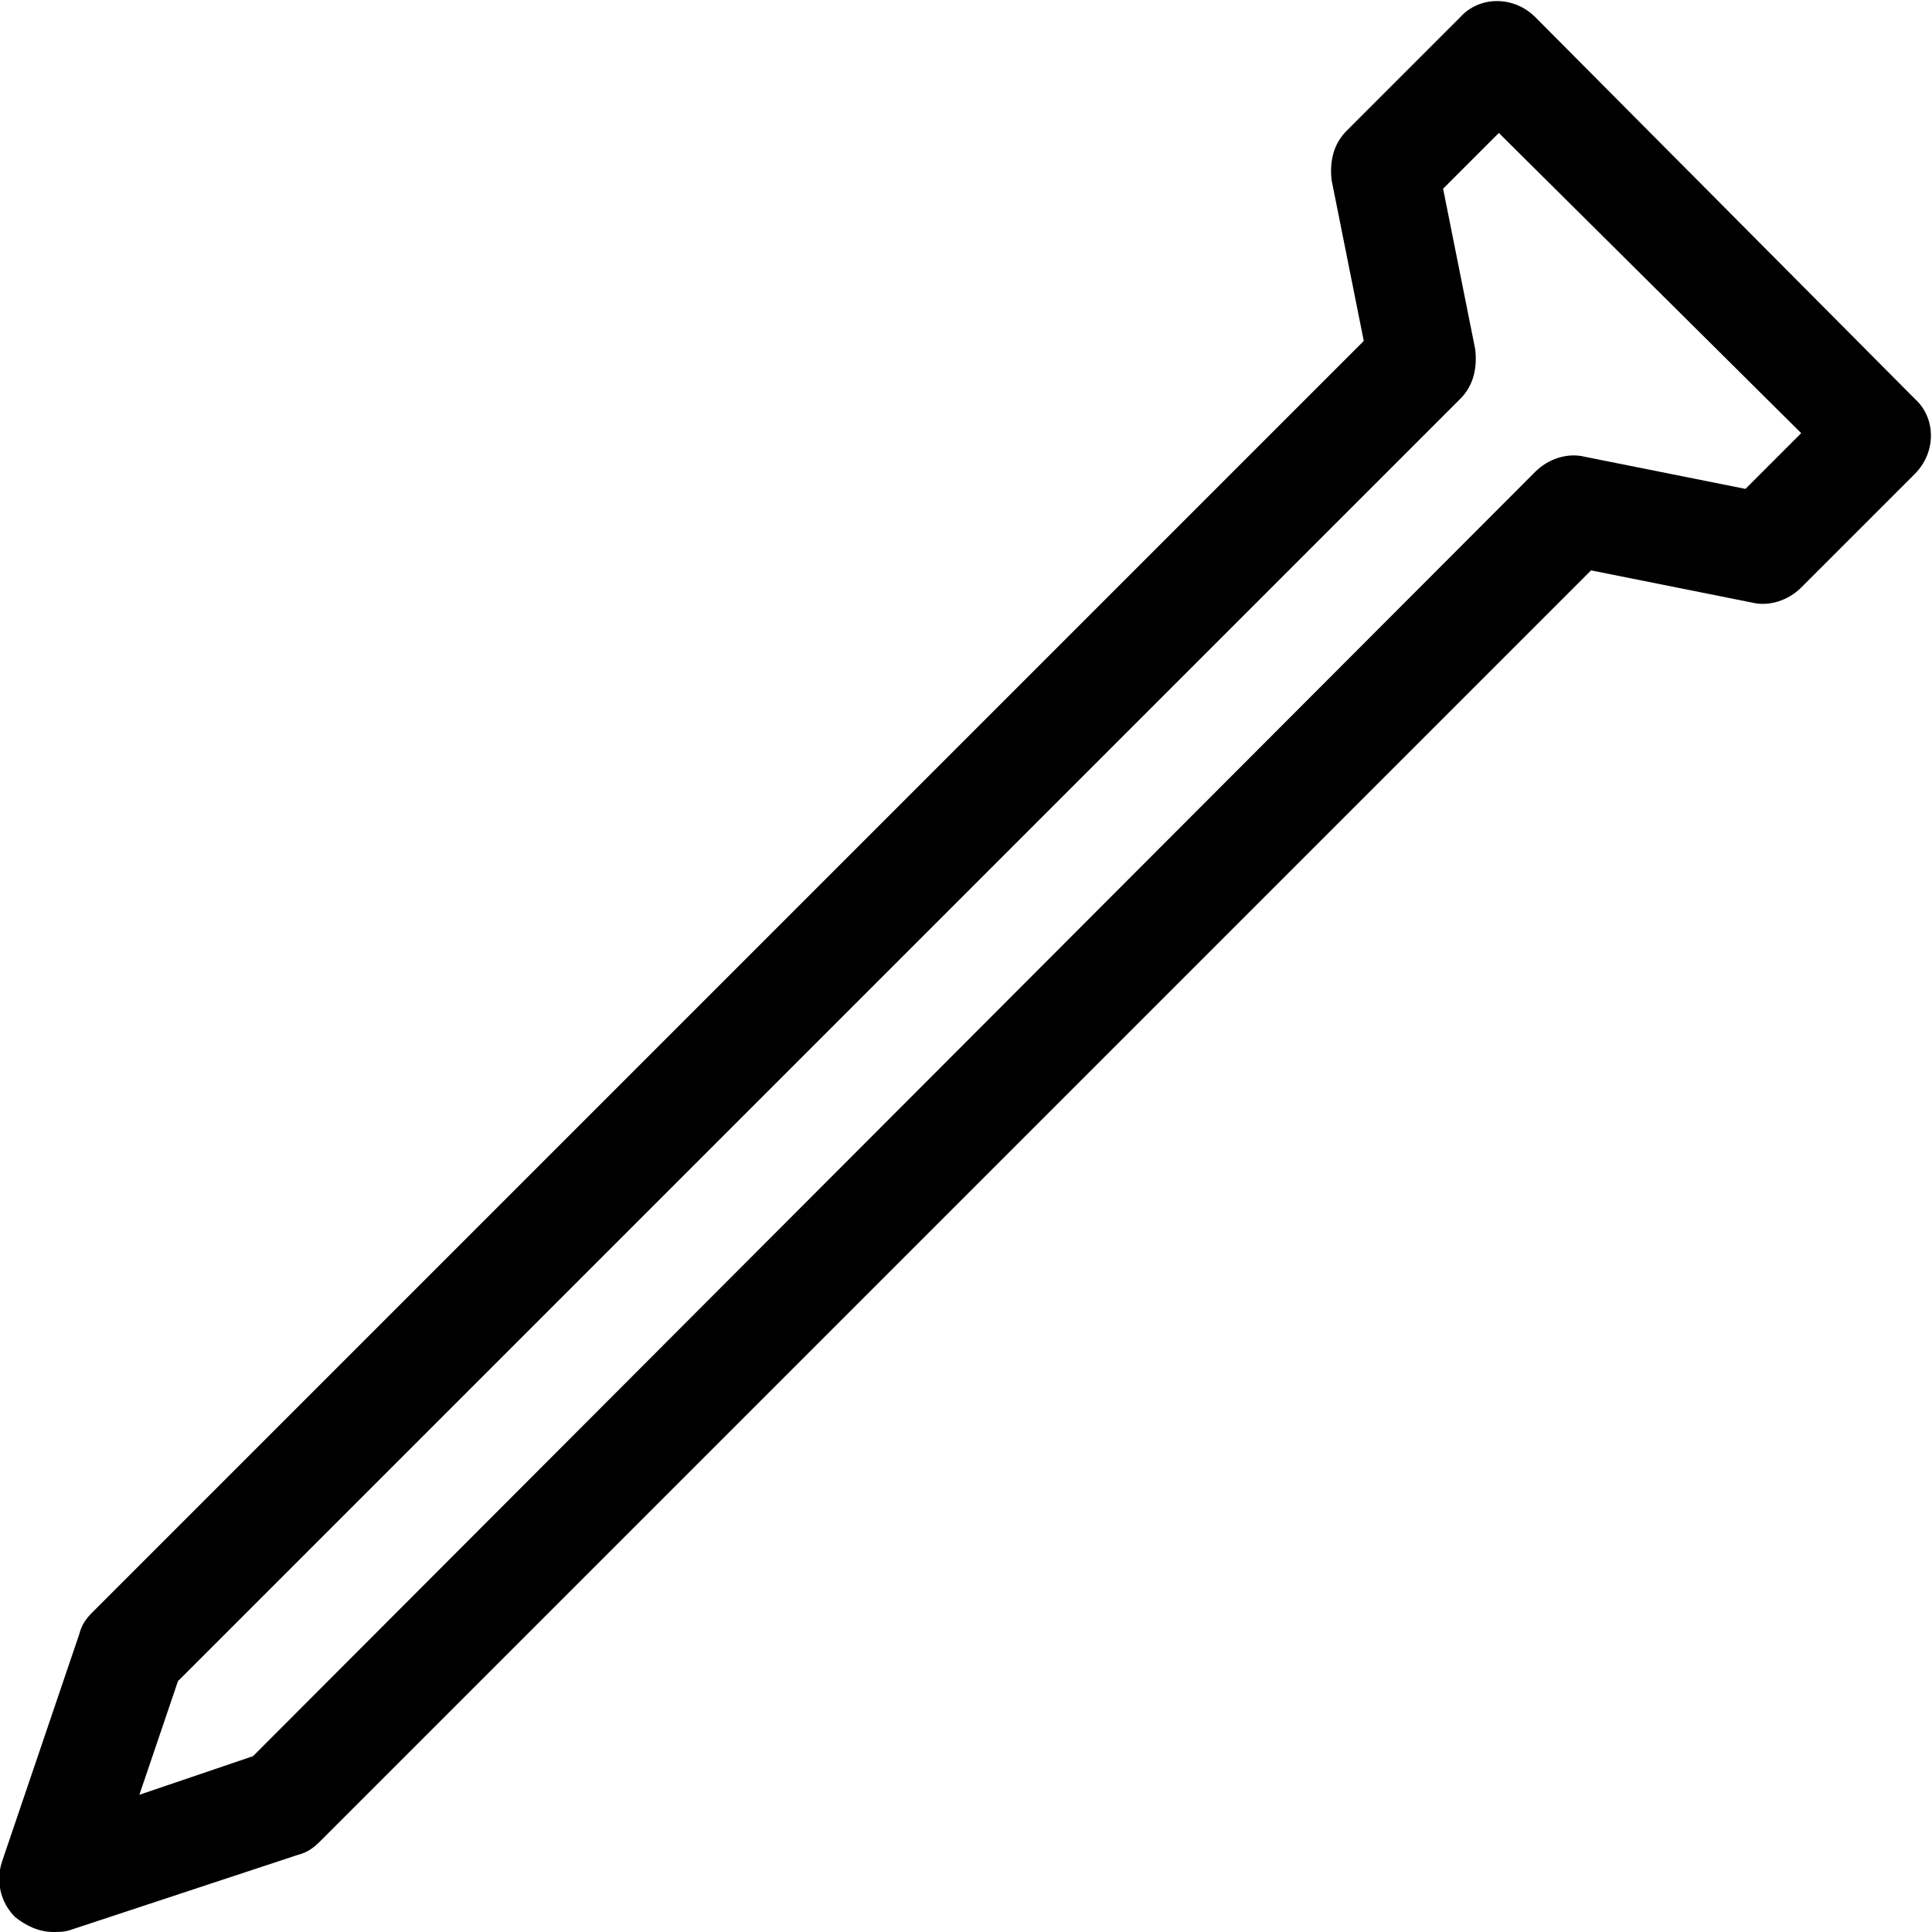 <?xml version="1.0" encoding="utf-8"?>
<!-- Generator: Adobe Illustrator 22.0.1, SVG Export Plug-In . SVG Version: 6.00 Build 0)  -->
<svg version="1.1" id="Layer_1" xmlns="http://www.w3.org/2000/svg" xmlns:xlink="http://www.w3.org/1999/xlink" x="0px" y="0px"
	 viewBox="0 0 90.1 90.1" style="enable-background:new 0 0 90.1 90.1;" xml:space="preserve">
<path d="M71.6,0.8c-1-1-2.6-1-3.5,0l-5.3,5.3c-0.6,0.6-0.8,1.4-0.7,2.3l1.5,7.5L4.3,75.2c-0.3,0.3-0.5,0.6-0.6,1L0.1,86.8
	c-0.3,0.9-0.1,1.9,0.6,2.6c0.5,0.4,1.1,0.7,1.8,0.7c0.3,0,0.5,0,0.8-0.1l10.6-3.5c0.4-0.1,0.7-0.3,1-0.6l59.3-59.3l7.5,1.5
	c0.8,0.2,1.7-0.1,2.3-0.7l5.3-5.3c1-1,1-2.6,0-3.5L71.6,0.8z M81.4,22.8l-7.5-1.5c-0.8-0.2-1.7,0.1-2.3,0.7L11.8,81.9l-5.3,1.8
	l1.8-5.3l59.8-59.8c0.6-0.6,0.8-1.4,0.7-2.3l-1.5-7.5l2.6-2.6L84,20.2L81.4,22.8z"/>
</svg>
